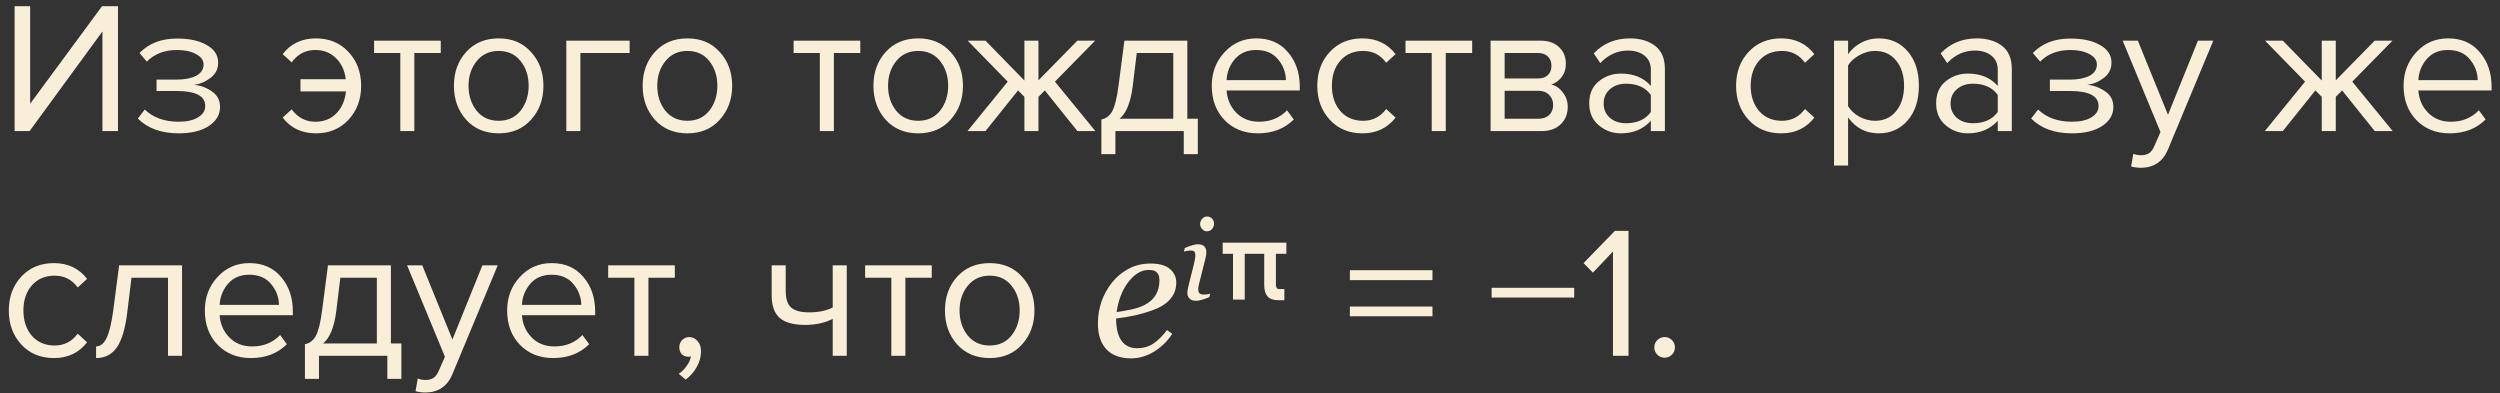 <?xml version="1.0" encoding="UTF-8"?> <svg xmlns="http://www.w3.org/2000/svg" width="267" height="42" viewBox="0 0 267 42" fill="none"><rect x="0" y="0" width="267" height="42" fill="#333333" stroke="none"/> <path d="M3.16 14H1.56V0.66H3.22V11.08L10.9 0.66H12.6V14H10.94V3.36L3.16 14ZM19.08 14.24C17.227 14.24 15.774 13.713 14.72 12.66L15.46 11.7C16.367 12.567 17.573 13 19.08 13C19.947 13 20.634 12.847 21.14 12.54C21.66 12.233 21.92 11.827 21.92 11.32C21.92 10.253 20.907 9.72 18.88 9.72H16.72V8.5H18.88C19.72 8.5 20.407 8.367 20.94 8.1C21.474 7.82 21.74 7.413 21.74 6.88C21.74 6.427 21.474 6.06 20.94 5.78C20.407 5.487 19.733 5.34 18.92 5.34C17.573 5.34 16.494 5.753 15.68 6.58L14.9 5.66C15.9 4.633 17.22 4.12 18.86 4.12C20.18 4.107 21.247 4.333 22.06 4.8C22.887 5.253 23.3 5.887 23.3 6.7C23.3 7.367 23.027 7.907 22.48 8.32C21.947 8.733 21.354 8.98 20.7 9.06C21.38 9.113 22.014 9.34 22.6 9.74C23.2 10.14 23.5 10.7 23.5 11.42C23.5 12.247 23.1 12.927 22.3 13.46C21.514 13.98 20.44 14.24 19.08 14.24ZM33.73 14.24C32.236 14.24 31.056 13.68 30.19 12.56L31.15 11.68C31.803 12.56 32.643 13 33.67 13C34.59 13 35.337 12.707 35.91 12.12C36.496 11.533 36.843 10.747 36.95 9.76H32.09V8.46H36.93C36.81 7.513 36.456 6.76 35.87 6.2C35.297 5.627 34.563 5.34 33.67 5.34C32.63 5.34 31.79 5.78 31.15 6.66L30.19 5.78C31.056 4.66 32.236 4.1 33.73 4.1C35.157 4.1 36.316 4.58 37.21 5.54C38.117 6.5 38.57 7.707 38.57 9.16C38.57 10.613 38.117 11.827 37.21 12.8C36.316 13.76 35.157 14.24 33.73 14.24ZM44.252 14H42.752V5.66H39.952V4.34H47.072V5.66H44.252V14ZM56.719 12.78C55.852 13.753 54.699 14.24 53.259 14.24C51.819 14.24 50.659 13.753 49.779 12.78C48.912 11.807 48.479 10.6 48.479 9.16C48.479 7.72 48.912 6.52 49.779 5.56C50.659 4.587 51.819 4.1 53.259 4.1C54.699 4.1 55.852 4.587 56.719 5.56C57.599 6.52 58.039 7.72 58.039 9.16C58.039 10.6 57.599 11.807 56.719 12.78ZM50.899 11.82C51.486 12.54 52.272 12.9 53.259 12.9C54.246 12.9 55.026 12.54 55.599 11.82C56.172 11.087 56.459 10.2 56.459 9.16C56.459 8.12 56.172 7.24 55.599 6.52C55.026 5.8 54.246 5.44 53.259 5.44C52.272 5.44 51.486 5.807 50.899 6.54C50.326 7.26 50.039 8.133 50.039 9.16C50.039 10.2 50.326 11.087 50.899 11.82ZM67.244 4.34V5.66H61.984V14H60.484V4.34H67.244ZM76.875 12.78C76.009 13.753 74.855 14.24 73.415 14.24C71.975 14.24 70.815 13.753 69.935 12.78C69.069 11.807 68.635 10.6 68.635 9.16C68.635 7.72 69.069 6.52 69.935 5.56C70.815 4.587 71.975 4.1 73.415 4.1C74.855 4.1 76.009 4.587 76.875 5.56C77.755 6.52 78.195 7.72 78.195 9.16C78.195 10.6 77.755 11.807 76.875 12.78ZM71.055 11.82C71.642 12.54 72.429 12.9 73.415 12.9C74.402 12.9 75.182 12.54 75.755 11.82C76.329 11.087 76.615 10.2 76.615 9.16C76.615 8.12 76.329 7.24 75.755 6.52C75.182 5.8 74.402 5.44 73.415 5.44C72.429 5.44 71.642 5.807 71.055 6.54C70.482 7.26 70.195 8.133 70.195 9.16C70.195 10.2 70.482 11.087 71.055 11.82ZM89.057 14H87.557V5.66H84.757V4.34H91.877V5.66H89.057V14ZM101.524 12.78C100.657 13.753 99.504 14.24 98.064 14.24C96.624 14.24 95.464 13.753 94.584 12.78C93.717 11.807 93.284 10.6 93.284 9.16C93.284 7.72 93.717 6.52 94.584 5.56C95.464 4.587 96.624 4.1 98.064 4.1C99.504 4.1 100.657 4.587 101.524 5.56C102.404 6.52 102.844 7.72 102.844 9.16C102.844 10.6 102.404 11.807 101.524 12.78ZM95.704 11.82C96.29 12.54 97.077 12.9 98.064 12.9C99.05 12.9 99.83 12.54 100.404 11.82C100.977 11.087 101.264 10.2 101.264 9.16C101.264 8.12 100.977 7.24 100.404 6.52C99.83 5.8 99.05 5.44 98.064 5.44C97.077 5.44 96.29 5.807 95.704 6.54C95.13 7.26 94.844 8.133 94.844 9.16C94.844 10.2 95.13 11.087 95.704 11.82ZM105.247 14H103.327L107.627 8.72L103.347 4.34H105.247L109.407 8.6V4.34H110.907V8.58L115.067 4.34H116.967L112.667 8.72L116.987 14H115.067L111.587 9.66L110.907 10.34V14H109.407V10.34L108.727 9.66L105.247 14ZM117.626 16.46V12.76C118.119 12.667 118.506 12.373 118.786 11.88C119.066 11.373 119.292 10.447 119.466 9.1L120.086 4.34H126.806V12.68H127.926V16.46H126.426V14H119.126V16.46H117.626ZM121.406 5.66L120.966 9.28C120.739 10.973 120.272 12.107 119.566 12.68H125.306V5.66H121.406ZM134.337 14.24C132.897 14.24 131.717 13.773 130.797 12.84C129.877 11.893 129.417 10.667 129.417 9.16C129.417 7.747 129.87 6.553 130.777 5.58C131.683 4.593 132.817 4.1 134.177 4.1C135.603 4.1 136.73 4.593 137.557 5.58C138.397 6.553 138.817 7.787 138.817 9.28V9.66H130.997C131.063 10.607 131.41 11.4 132.037 12.04C132.663 12.68 133.477 13 134.477 13C135.677 13 136.67 12.593 137.457 11.78L138.177 12.76C137.19 13.747 135.91 14.24 134.337 14.24ZM137.337 8.56C137.323 7.733 137.043 6.993 136.497 6.34C135.95 5.673 135.17 5.34 134.157 5.34C133.197 5.34 132.437 5.667 131.877 6.32C131.33 6.973 131.037 7.72 130.997 8.56H137.337ZM145.506 14.24C144.079 14.24 142.919 13.76 142.026 12.8C141.133 11.827 140.686 10.613 140.686 9.16C140.686 7.707 141.133 6.5 142.026 5.54C142.919 4.58 144.079 4.1 145.506 4.1C146.999 4.1 148.179 4.66 149.046 5.78L148.046 6.7C147.433 5.86 146.613 5.44 145.586 5.44C144.573 5.44 143.759 5.787 143.146 6.48C142.546 7.173 142.246 8.067 142.246 9.16C142.246 10.253 142.546 11.153 143.146 11.86C143.759 12.553 144.573 12.9 145.586 12.9C146.599 12.9 147.419 12.48 148.046 11.64L149.046 12.56C148.179 13.68 146.999 14.24 145.506 14.24ZM154.408 14H152.908V5.66H150.108V4.34H157.228V5.66H154.408V14ZM164.615 14H159.195V4.34H164.515C165.355 4.34 166.015 4.567 166.495 5.02C166.989 5.473 167.235 6.073 167.235 6.82C167.235 7.367 167.082 7.84 166.775 8.24C166.482 8.627 166.115 8.887 165.675 9.02C166.169 9.14 166.582 9.427 166.915 9.88C167.262 10.333 167.435 10.833 167.435 11.38C167.435 12.167 167.182 12.8 166.675 13.28C166.182 13.76 165.495 14 164.615 14ZM164.315 12.68C164.795 12.68 165.175 12.547 165.455 12.28C165.735 12.013 165.875 11.653 165.875 11.2C165.875 10.787 165.735 10.433 165.455 10.14C165.175 9.847 164.795 9.7 164.315 9.7H160.695V12.68H164.315ZM164.255 8.38C164.709 8.38 165.062 8.26 165.315 8.02C165.569 7.767 165.695 7.44 165.695 7.04C165.695 6.613 165.569 6.28 165.315 6.04C165.062 5.787 164.709 5.66 164.255 5.66H160.695V8.38H164.255ZM177.81 14H176.31V12.9C175.496 13.793 174.43 14.24 173.11 14.24C172.216 14.24 171.43 13.953 170.75 13.38C170.07 12.807 169.73 12.027 169.73 11.04C169.73 10.027 170.063 9.247 170.73 8.7C171.41 8.14 172.203 7.86 173.11 7.86C174.483 7.86 175.55 8.3 176.31 9.18V7.44C176.31 6.8 176.083 6.3 175.63 5.94C175.176 5.58 174.59 5.4 173.87 5.4C172.736 5.4 171.75 5.847 170.91 6.74L170.21 5.7C171.236 4.633 172.523 4.1 174.07 4.1C175.176 4.1 176.076 4.367 176.77 4.9C177.463 5.433 177.81 6.253 177.81 7.36V14ZM173.65 13.16C174.85 13.16 175.736 12.76 176.31 11.96V10.14C175.736 9.34 174.85 8.94 173.65 8.94C172.956 8.94 172.383 9.14 171.93 9.54C171.49 9.927 171.27 10.433 171.27 11.06C171.27 11.673 171.49 12.18 171.93 12.58C172.383 12.967 172.956 13.16 173.65 13.16ZM190.233 14.24C188.806 14.24 187.646 13.76 186.753 12.8C185.859 11.827 185.413 10.613 185.413 9.16C185.413 7.707 185.859 6.5 186.753 5.54C187.646 4.58 188.806 4.1 190.233 4.1C191.726 4.1 192.906 4.66 193.773 5.78L192.773 6.7C192.159 5.86 191.339 5.44 190.313 5.44C189.299 5.44 188.486 5.787 187.873 6.48C187.273 7.173 186.973 8.067 186.973 9.16C186.973 10.253 187.273 11.153 187.873 11.86C188.486 12.553 189.299 12.9 190.313 12.9C191.326 12.9 192.146 12.48 192.773 11.64L193.773 12.56C192.906 13.68 191.726 14.24 190.233 14.24ZM200.635 14.24C199.275 14.24 198.188 13.673 197.375 12.54V17.68H195.875V4.34H197.375V5.78C197.735 5.273 198.202 4.867 198.775 4.56C199.348 4.253 199.968 4.1 200.635 4.1C201.915 4.1 202.948 4.56 203.735 5.48C204.535 6.387 204.935 7.613 204.935 9.16C204.935 10.707 204.535 11.94 203.735 12.86C202.948 13.78 201.915 14.24 200.635 14.24ZM200.255 12.9C201.202 12.9 201.955 12.553 202.515 11.86C203.075 11.153 203.355 10.253 203.355 9.16C203.355 8.067 203.075 7.173 202.515 6.48C201.955 5.787 201.202 5.44 200.255 5.44C199.682 5.44 199.122 5.593 198.575 5.9C198.042 6.193 197.642 6.553 197.375 6.98V11.34C197.642 11.78 198.042 12.153 198.575 12.46C199.122 12.753 199.682 12.9 200.255 12.9ZM214.86 14H213.36V12.9C212.547 13.793 211.48 14.24 210.16 14.24C209.267 14.24 208.48 13.953 207.8 13.38C207.12 12.807 206.78 12.027 206.78 11.04C206.78 10.027 207.114 9.247 207.78 8.7C208.46 8.14 209.254 7.86 210.16 7.86C211.534 7.86 212.6 8.3 213.36 9.18V7.44C213.36 6.8 213.134 6.3 212.68 5.94C212.227 5.58 211.64 5.4 210.92 5.4C209.787 5.4 208.8 5.847 207.96 6.74L207.26 5.7C208.287 4.633 209.574 4.1 211.12 4.1C212.227 4.1 213.127 4.367 213.82 4.9C214.514 5.433 214.86 6.253 214.86 7.36V14ZM210.7 13.16C211.9 13.16 212.787 12.76 213.36 11.96V10.14C212.787 9.34 211.9 8.94 210.7 8.94C210.007 8.94 209.434 9.14 208.98 9.54C208.54 9.927 208.32 10.433 208.32 11.06C208.32 11.673 208.54 12.18 208.98 12.58C209.434 12.967 210.007 13.16 210.7 13.16ZM221.287 14.24C219.434 14.24 217.981 13.713 216.927 12.66L217.667 11.7C218.574 12.567 219.781 13 221.287 13C222.154 13 222.841 12.847 223.347 12.54C223.867 12.233 224.127 11.827 224.127 11.32C224.127 10.253 223.114 9.72 221.087 9.72H218.927V8.5H221.087C221.927 8.5 222.614 8.367 223.147 8.1C223.681 7.82 223.947 7.413 223.947 6.88C223.947 6.427 223.681 6.06 223.147 5.78C222.614 5.487 221.941 5.34 221.127 5.34C219.781 5.34 218.701 5.753 217.887 6.58L217.107 5.66C218.107 4.633 219.427 4.12 221.067 4.12C222.387 4.107 223.454 4.333 224.267 4.8C225.094 5.253 225.507 5.887 225.507 6.7C225.507 7.367 225.234 7.907 224.687 8.32C224.154 8.733 223.561 8.98 222.907 9.06C223.587 9.113 224.221 9.34 224.807 9.74C225.407 10.14 225.707 10.7 225.707 11.42C225.707 12.247 225.307 12.927 224.507 13.46C223.721 13.98 222.647 14.24 221.287 14.24ZM227.601 17.78L227.841 16.42C228.081 16.527 228.354 16.58 228.661 16.58C229.007 16.58 229.294 16.507 229.521 16.36C229.747 16.213 229.941 15.947 230.101 15.56L230.741 14.1L226.701 4.34H228.321L231.541 12.26L234.741 4.34H236.381L231.541 15.96C231.007 17.24 230.061 17.893 228.701 17.92C228.301 17.92 227.934 17.873 227.601 17.78ZM243.802 14H241.882L246.182 8.72L241.902 4.34H243.802L247.962 8.6V4.34H249.462V8.58L253.622 4.34H255.522L251.222 8.72L255.542 14H253.622L250.142 9.66L249.462 10.34V14H247.962V10.34L247.282 9.66L243.802 14ZM261.622 14.24C260.182 14.24 259.002 13.773 258.082 12.84C257.162 11.893 256.702 10.667 256.702 9.16C256.702 7.747 257.155 6.553 258.062 5.58C258.968 4.593 260.102 4.1 261.462 4.1C262.888 4.1 264.015 4.593 264.842 5.58C265.682 6.553 266.102 7.787 266.102 9.28V9.66H258.282C258.348 10.607 258.695 11.4 259.322 12.04C259.948 12.68 260.762 13 261.762 13C262.962 13 263.955 12.593 264.742 11.78L265.462 12.76C264.475 13.747 263.195 14.24 261.622 14.24ZM264.622 8.56C264.608 7.733 264.328 6.993 263.782 6.34C263.235 5.673 262.455 5.34 261.442 5.34C260.482 5.34 259.722 5.667 259.162 6.32C258.615 6.973 258.322 7.72 258.282 8.56H264.622ZM5.76 38.24C4.333 38.24 3.173 37.76 2.28 36.8C1.387 35.827 0.94 34.613 0.94 33.16C0.94 31.707 1.387 30.5 2.28 29.54C3.173 28.58 4.333 28.1 5.76 28.1C7.253 28.1 8.433 28.66 9.3 29.78L8.3 30.7C7.687 29.86 6.867 29.44 5.84 29.44C4.827 29.44 4.013 29.787 3.4 30.48C2.8 31.173 2.5 32.067 2.5 33.16C2.5 34.253 2.8 35.153 3.4 35.86C4.013 36.553 4.827 36.9 5.84 36.9C6.853 36.9 7.673 36.48 8.3 35.64L9.3 36.56C8.433 37.68 7.253 38.24 5.76 38.24ZM10.262 38.24V37C10.716 37 11.089 36.7 11.382 36.1C11.676 35.5 11.916 34.5 12.102 33.1L12.722 28.34H19.442V38H17.942V29.66H14.042L13.602 33.28C13.389 35.053 13.016 36.327 12.482 37.1C11.949 37.86 11.209 38.24 10.262 38.24ZM26.797 38.24C25.358 38.24 24.177 37.773 23.258 36.84C22.337 35.893 21.878 34.667 21.878 33.16C21.878 31.747 22.331 30.553 23.238 29.58C24.144 28.593 25.277 28.1 26.637 28.1C28.064 28.1 29.191 28.593 30.017 29.58C30.858 30.553 31.277 31.787 31.277 33.28V33.66H23.457C23.524 34.607 23.871 35.4 24.497 36.04C25.124 36.68 25.938 37 26.938 37C28.137 37 29.131 36.593 29.918 35.78L30.637 36.76C29.651 37.747 28.371 38.24 26.797 38.24ZM29.797 32.56C29.784 31.733 29.504 30.993 28.957 30.34C28.411 29.673 27.631 29.34 26.617 29.34C25.657 29.34 24.898 29.667 24.337 30.32C23.791 30.973 23.497 31.72 23.457 32.56H29.797ZM32.567 40.46V36.76C33.06 36.667 33.447 36.373 33.727 35.88C34.007 35.373 34.234 34.447 34.407 33.1L35.027 28.34H41.747V36.68H42.867V40.46H41.367V38H34.067V40.46H32.567ZM36.347 29.66L35.907 33.28C35.68 34.973 35.214 36.107 34.507 36.68H40.247V29.66H36.347ZM44.378 41.78L44.618 40.42C44.858 40.527 45.131 40.58 45.438 40.58C45.785 40.58 46.071 40.507 46.298 40.36C46.525 40.213 46.718 39.947 46.878 39.56L47.518 38.1L43.478 28.34H45.098L48.318 36.26L51.518 28.34H53.158L48.318 39.96C47.785 41.24 46.838 41.893 45.478 41.92C45.078 41.92 44.711 41.873 44.378 41.78ZM59.083 38.24C57.643 38.24 56.463 37.773 55.543 36.84C54.623 35.893 54.163 34.667 54.163 33.16C54.163 31.747 54.616 30.553 55.523 29.58C56.429 28.593 57.563 28.1 58.923 28.1C60.349 28.1 61.476 28.593 62.303 29.58C63.143 30.553 63.563 31.787 63.563 33.28V33.66H55.743C55.809 34.607 56.156 35.4 56.783 36.04C57.409 36.68 58.223 37 59.223 37C60.423 37 61.416 36.593 62.203 35.78L62.923 36.76C61.936 37.747 60.656 38.24 59.083 38.24ZM62.083 32.56C62.069 31.733 61.789 30.993 61.243 30.34C60.696 29.673 59.916 29.34 58.903 29.34C57.943 29.34 57.183 29.667 56.623 30.32C56.076 30.973 55.783 31.72 55.743 32.56H62.083ZM69.252 38H67.752V29.66H64.952V28.34H72.072V29.66H69.252V38ZM74.868 37.52C74.868 38.107 74.714 38.667 74.408 39.2C74.101 39.747 73.708 40.193 73.228 40.54L72.488 39.92C72.821 39.707 73.108 39.42 73.348 39.06C73.601 38.713 73.748 38.38 73.788 38.06C73.734 38.087 73.641 38.1 73.508 38.1C73.228 38.1 72.994 38.007 72.808 37.82C72.634 37.62 72.548 37.373 72.548 37.08C72.548 36.787 72.648 36.533 72.848 36.32C73.061 36.107 73.314 36 73.608 36C73.954 36 74.248 36.14 74.488 36.42C74.741 36.687 74.868 37.053 74.868 37.52ZM82.413 28.34H83.913V31.06C83.913 31.927 84.113 32.527 84.513 32.86C84.913 33.193 85.533 33.36 86.373 33.36C87.413 33.36 88.267 33.187 88.933 32.84V28.34H90.433V38H88.933V34.06C88.08 34.487 87.1 34.7 85.993 34.7C84.74 34.7 83.827 34.447 83.253 33.94C82.693 33.433 82.413 32.627 82.413 31.52V28.34ZM96.694 38H95.194V29.66H92.394V28.34H99.514V29.66H96.694V38ZM109.16 36.78C108.294 37.753 107.14 38.24 105.7 38.24C104.26 38.24 103.1 37.753 102.22 36.78C101.354 35.807 100.92 34.6 100.92 33.16C100.92 31.72 101.354 30.52 102.22 29.56C103.1 28.587 104.26 28.1 105.7 28.1C107.14 28.1 108.294 28.587 109.16 29.56C110.04 30.52 110.48 31.72 110.48 33.16C110.48 34.6 110.04 35.807 109.16 36.78ZM103.34 35.82C103.927 36.54 104.714 36.9 105.7 36.9C106.687 36.9 107.467 36.54 108.04 35.82C108.614 35.087 108.9 34.2 108.9 33.16C108.9 32.12 108.614 31.24 108.04 30.52C107.467 29.8 106.687 29.44 105.7 29.44C104.714 29.44 103.927 29.807 103.34 30.54C102.767 31.26 102.48 32.133 102.48 33.16C102.48 34.2 102.767 35.087 103.34 35.82ZM125.625 30.178C125.625 30.868 125.407 31.46 124.971 31.955C124.541 32.45 123.913 32.844 123.086 33.137C122.48 33.358 121.868 33.537 121.25 33.674C120.632 33.81 119.948 33.925 119.199 34.016C119.199 35.044 119.388 35.832 119.766 36.379C120.15 36.919 120.71 37.19 121.445 37.19C122.096 37.19 122.669 37.027 123.164 36.701C123.665 36.376 124.157 35.891 124.639 35.246L125.195 35.656C124.674 36.45 124.023 37.085 123.242 37.56C122.461 38.036 121.65 38.273 120.811 38.273C119.658 38.273 118.776 37.951 118.164 37.307C117.559 36.662 117.256 35.747 117.256 34.562C117.256 33.742 117.383 32.961 117.637 32.219C117.897 31.47 118.275 30.787 118.77 30.168C119.251 29.562 119.84 29.074 120.537 28.703C121.24 28.332 122.015 28.146 122.861 28.146C123.799 28.146 124.492 28.338 124.941 28.723C125.397 29.1 125.625 29.585 125.625 30.178ZM123.828 29.934C123.828 29.68 123.792 29.481 123.721 29.338C123.649 29.188 123.558 29.078 123.447 29.006C123.33 28.928 123.206 28.879 123.076 28.859C122.946 28.84 122.812 28.83 122.676 28.83C121.895 28.83 121.172 29.26 120.508 30.119C119.85 30.979 119.434 32.05 119.258 33.332C119.714 33.267 120.228 33.176 120.801 33.059C121.374 32.935 121.849 32.775 122.227 32.58C122.767 32.3 123.167 31.942 123.428 31.506C123.695 31.063 123.828 30.539 123.828 29.934ZM129.244 31.361L129.156 31.736C128.797 31.881 128.51 31.98 128.295 32.035C128.08 32.094 127.896 32.123 127.744 32.123C127.432 32.123 127.197 32.043 127.041 31.883C126.885 31.719 126.807 31.518 126.807 31.279C126.807 31.189 126.814 31.096 126.83 30.998C126.846 30.9 126.871 30.777 126.906 30.629L127.527 28.139C127.559 28.002 127.588 27.855 127.615 27.699C127.646 27.543 127.662 27.41 127.662 27.301C127.662 27.082 127.625 26.938 127.551 26.867C127.48 26.793 127.334 26.756 127.111 26.756C127.025 26.756 126.91 26.77 126.766 26.797C126.625 26.824 126.518 26.848 126.443 26.867L126.531 26.492C126.836 26.355 127.109 26.254 127.352 26.188C127.594 26.121 127.785 26.088 127.926 26.088C128.246 26.088 128.479 26.164 128.623 26.316C128.768 26.469 128.84 26.674 128.84 26.932C128.84 27.002 128.832 27.098 128.816 27.219C128.801 27.34 128.777 27.461 128.746 27.582L128.119 30.072C128.08 30.225 128.045 30.375 128.014 30.523C127.986 30.668 127.973 30.787 127.973 30.881C127.973 31.104 128.021 31.256 128.119 31.338C128.221 31.42 128.383 31.461 128.605 31.461C128.68 31.461 128.785 31.451 128.922 31.432C129.062 31.412 129.17 31.389 129.244 31.361ZM129.66 23.873C129.66 24.096 129.588 24.291 129.443 24.459C129.299 24.623 129.119 24.705 128.904 24.705C128.705 24.705 128.533 24.627 128.389 24.471C128.244 24.311 128.172 24.129 128.172 23.926C128.172 23.711 128.244 23.523 128.389 23.363C128.533 23.203 128.705 23.123 128.904 23.123C129.127 23.123 129.309 23.199 129.449 23.352C129.59 23.5 129.66 23.674 129.66 23.873ZM136.495 32.059C135.983 32.059 135.608 31.924 135.37 31.654C135.135 31.381 135.018 30.979 135.018 30.447V26.551H136.266V30.406C136.266 30.555 136.296 30.67 136.354 30.752C136.413 30.83 136.499 30.869 136.612 30.869H137.169V32.059H136.495ZM131.684 26.557H132.938V32H131.684V26.557ZM130.583 25.918H137.385V27.107H130.583V25.918ZM152.987 29.92H144.167V28.86H152.987V29.92ZM152.987 33.78H144.167V32.74H152.987V33.78ZM168.124 31.78H159.304V30.74H168.124V31.78ZM173.924 38H172.264V26.86L170.124 29.12L169.124 28.1L172.464 24.66H173.924V38ZM178.562 37.88C178.348 38.093 178.088 38.2 177.782 38.2C177.475 38.2 177.215 38.093 177.002 37.88C176.788 37.667 176.682 37.407 176.682 37.1C176.682 36.793 176.788 36.533 177.002 36.32C177.215 36.107 177.475 36 177.782 36C178.088 36 178.348 36.107 178.562 36.32C178.775 36.533 178.882 36.793 178.882 37.1C178.882 37.407 178.775 37.667 178.562 37.88Z" fill="#F9EFD9"></path> </svg> 